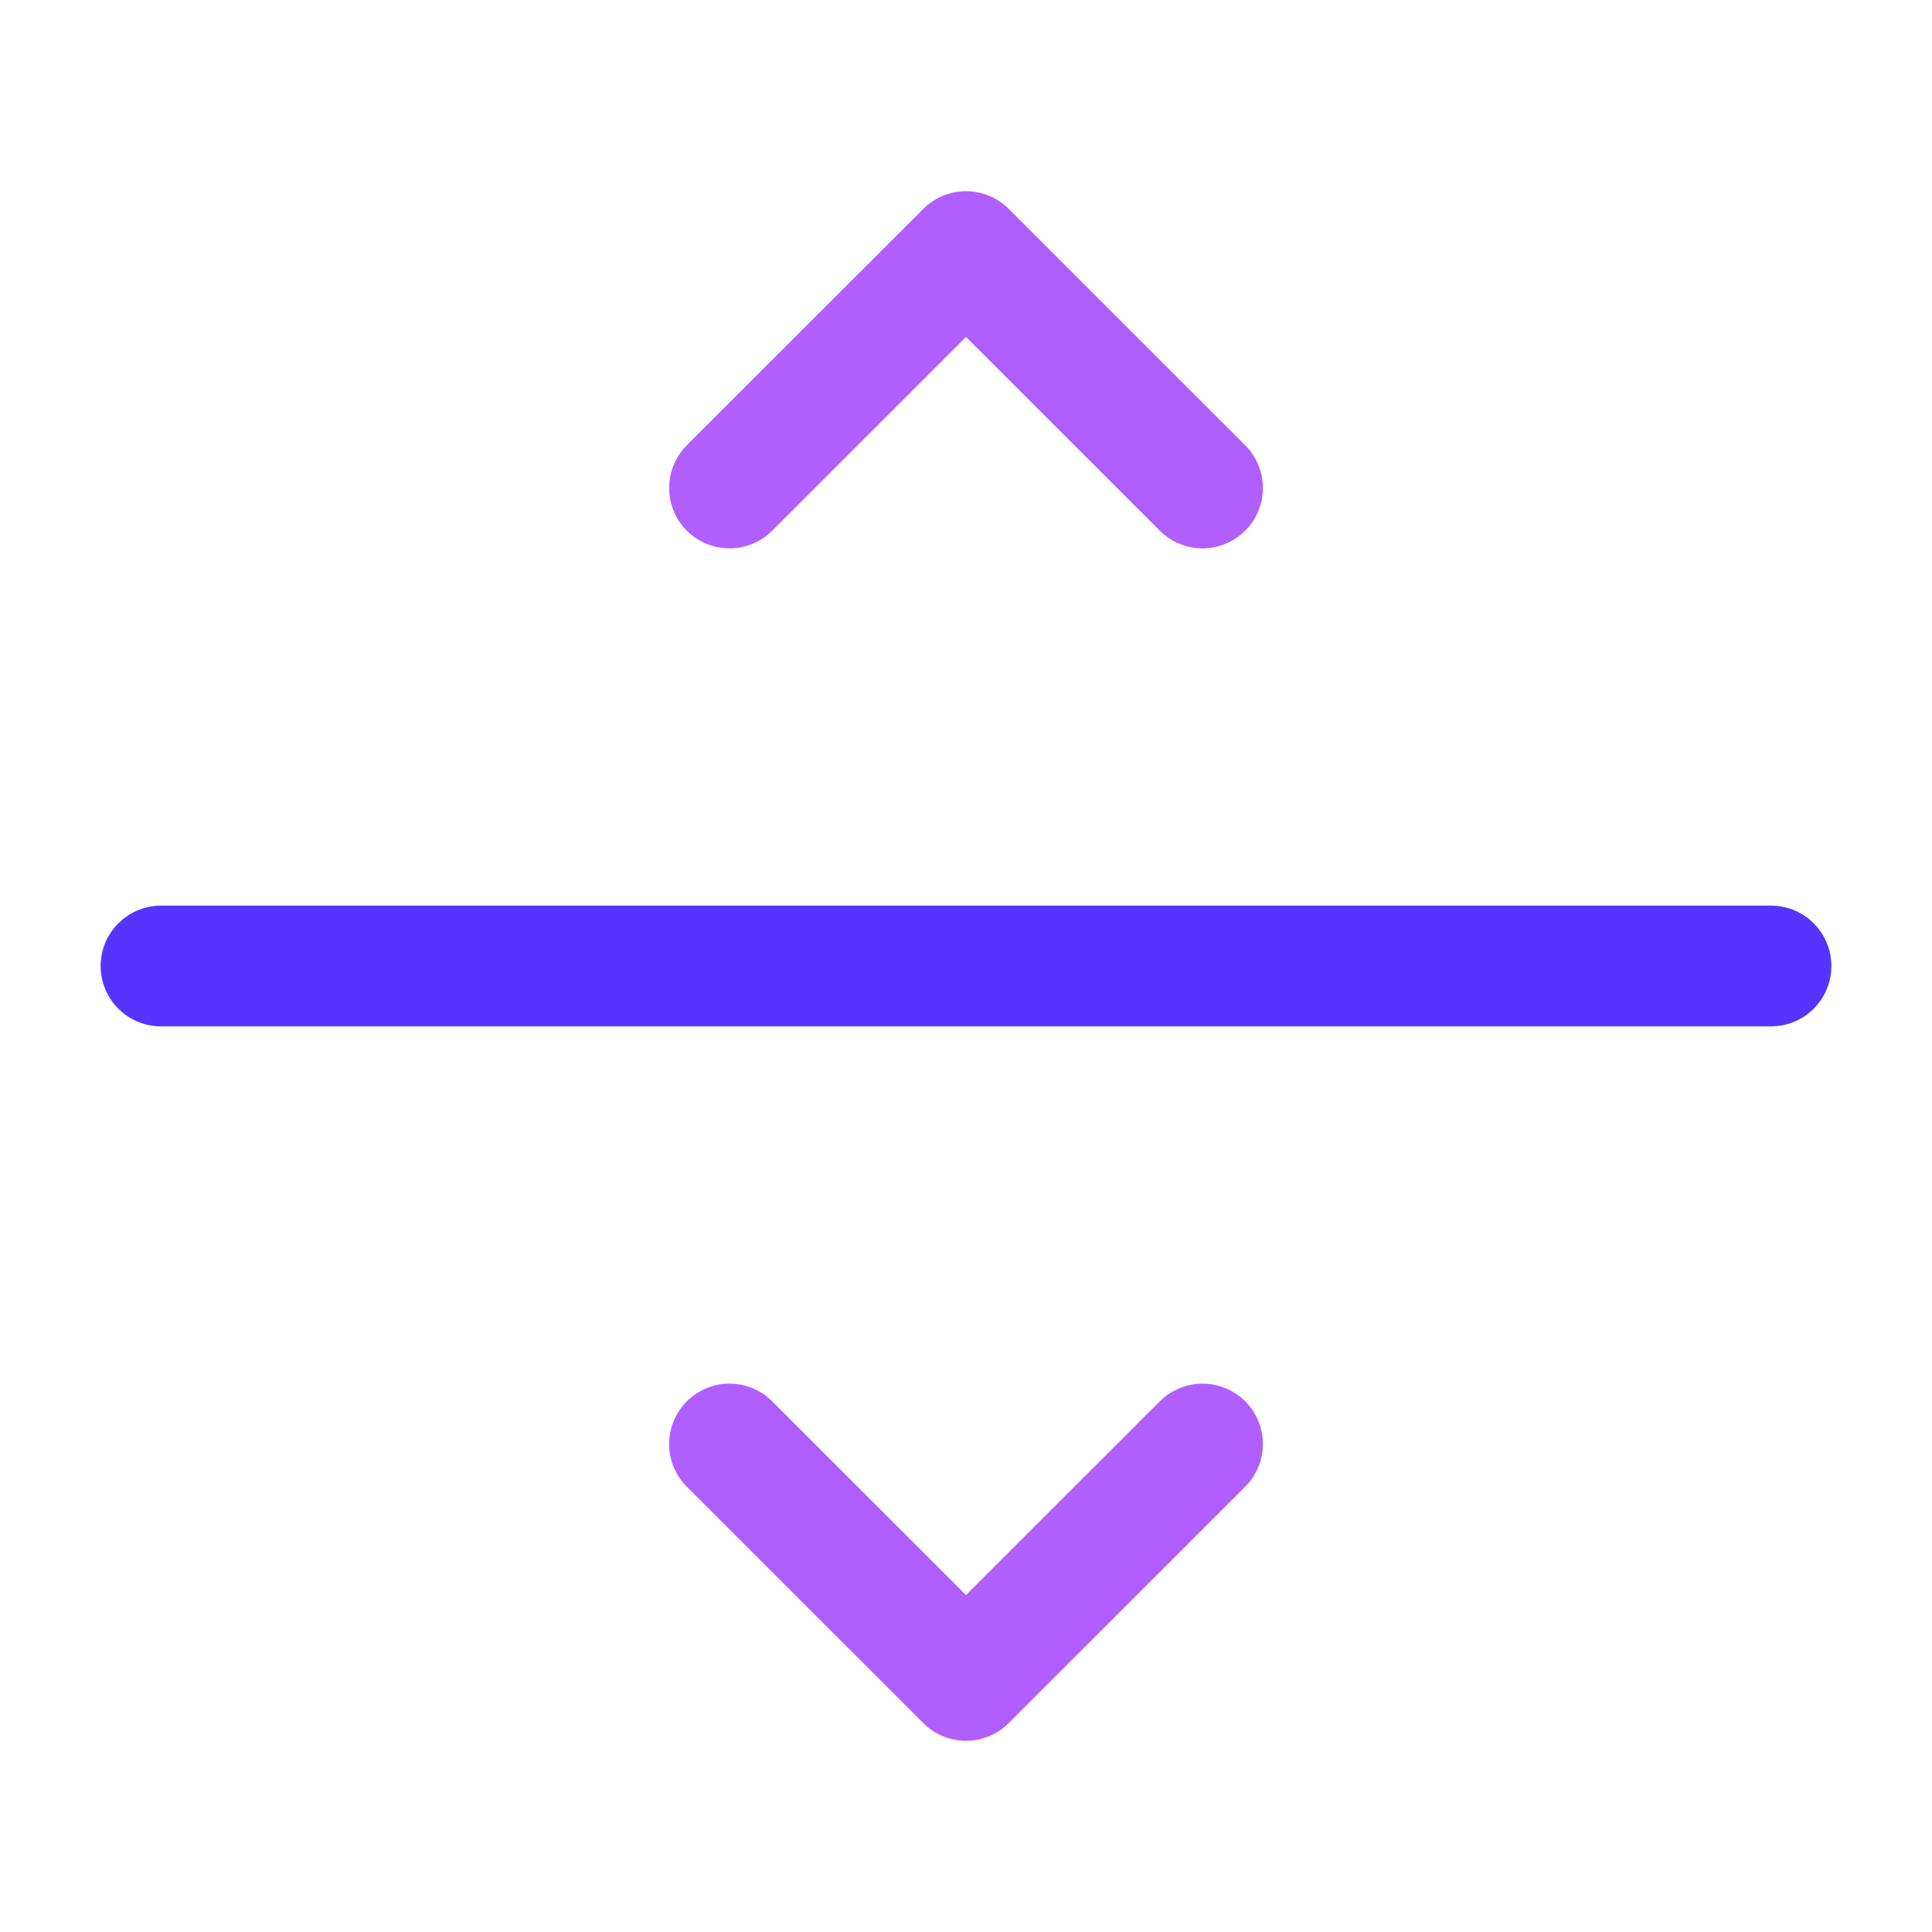 <svg xmlns="http://www.w3.org/2000/svg" width="24" height="24" viewBox="0 0 24 24" fill="none"><path d="M2 12H22" stroke="#5733FF" stroke-width="1.5" stroke-linecap="round" stroke-linejoin="round"></path><path d="M9.062 6.062L12 3.125L14.938 6.062M14.938 17.938L12 20.875L9.062 17.938" stroke="#B15EFF" stroke-width="1.5" stroke-linecap="round" stroke-linejoin="round"></path></svg>
